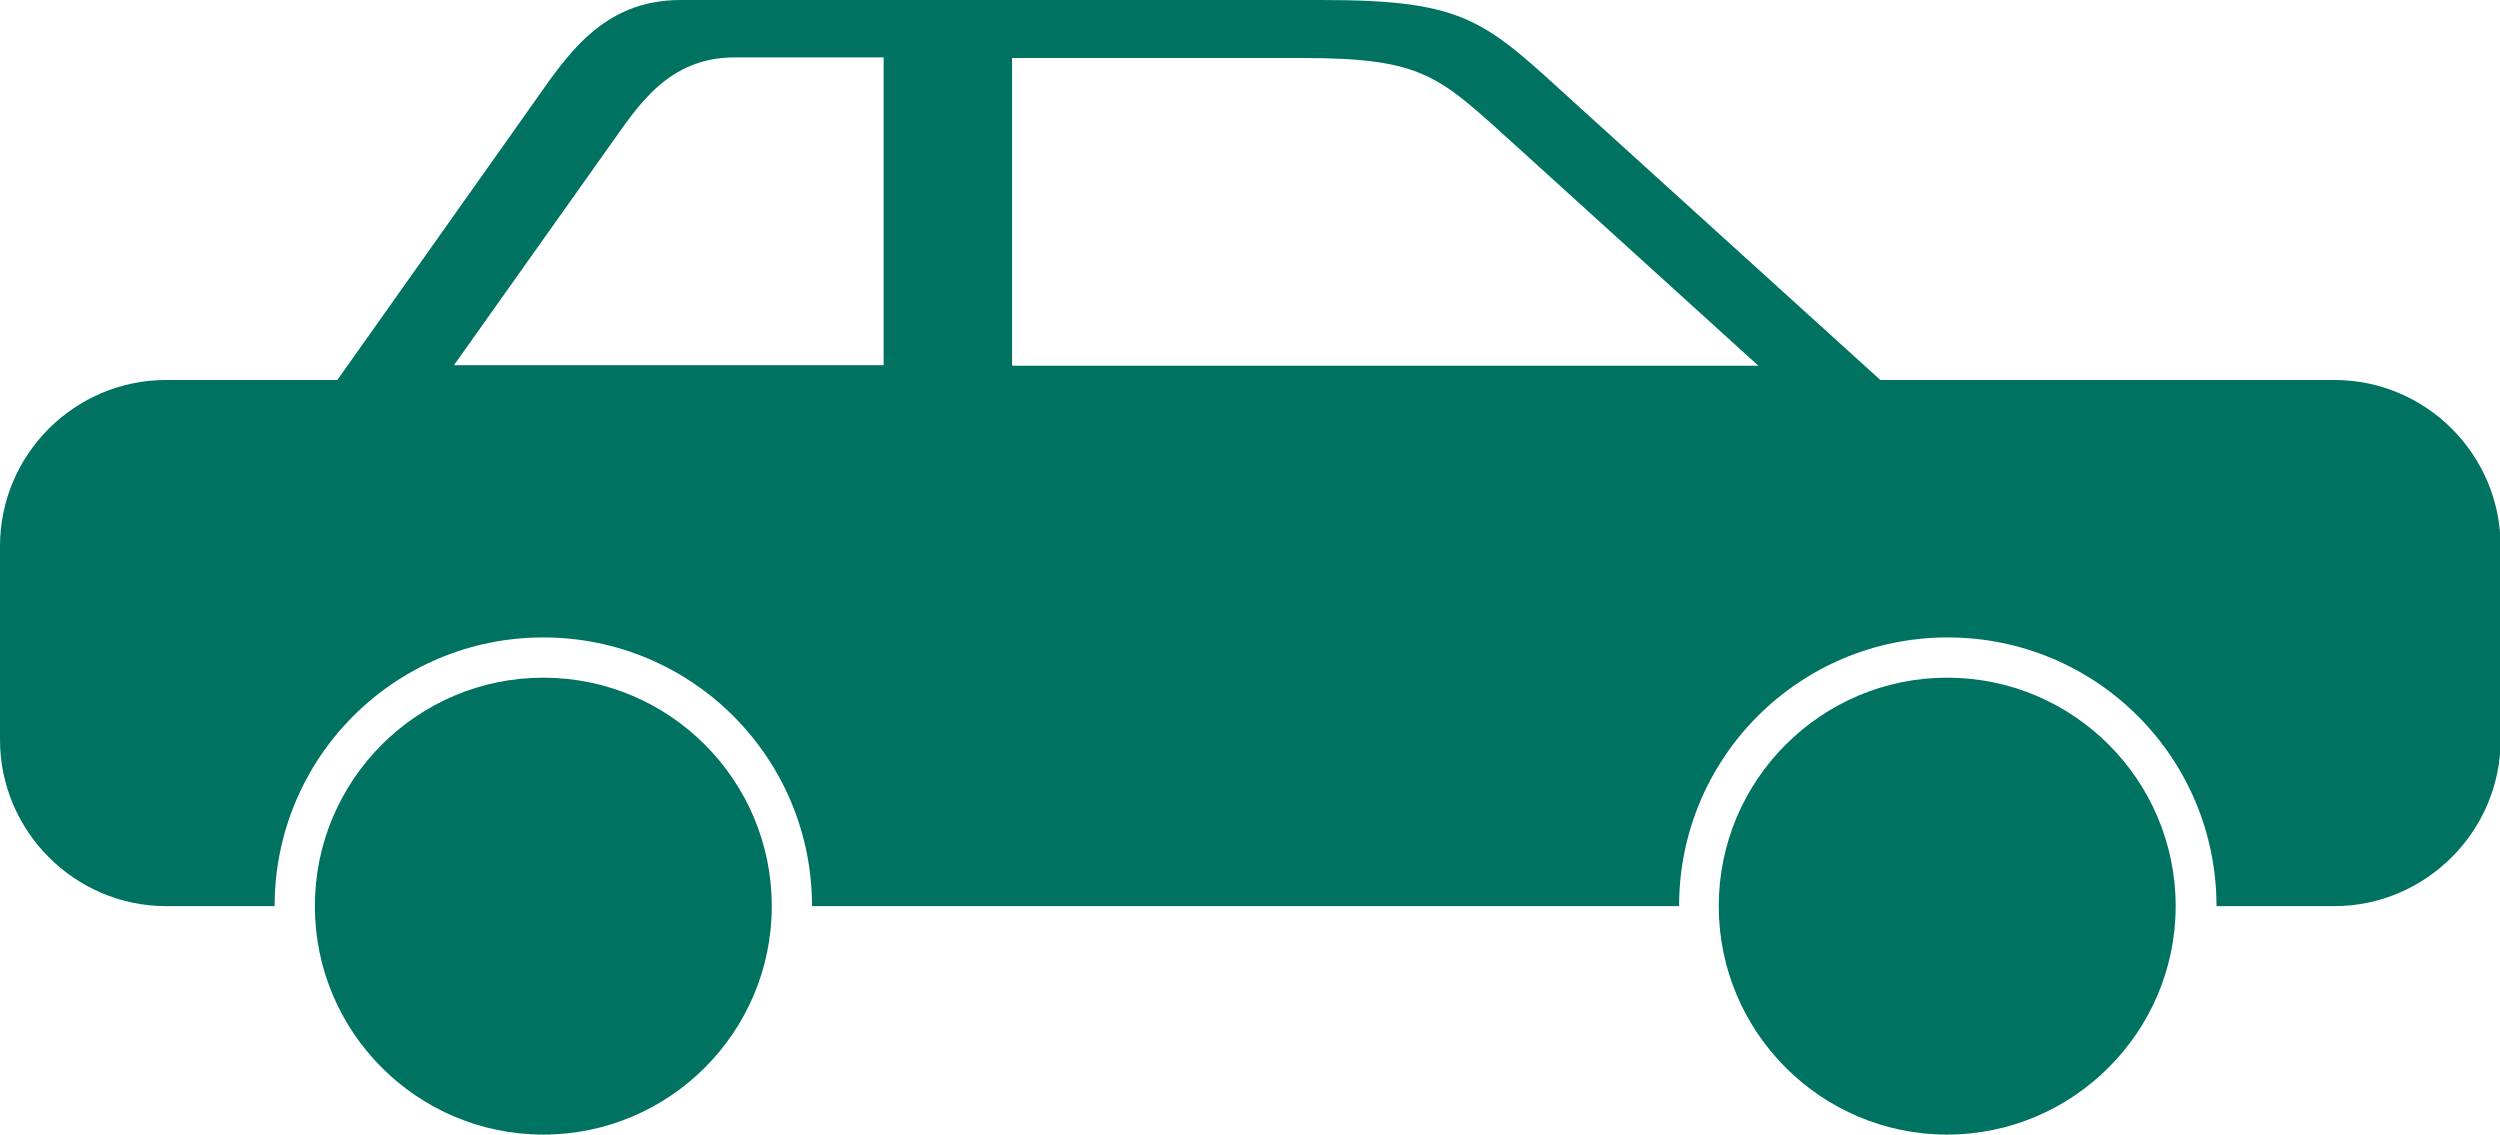 <?xml version="1.0" encoding="UTF-8"?><svg id="Ebene_1" xmlns="http://www.w3.org/2000/svg" viewBox="0 0 42.24 19.17"><defs><style>.cls-1{fill:#007261;fill-rule:evenodd;stroke-width:0px;}</style></defs><path class="cls-1" d="m39.43,6.42h-7.66l-5.14-4.66c-1.54-1.4-1.82-1.76-4.3-1.76h-10.83c-1.34,0-1.94.97-2.5,1.76l-3.3,4.66h-2.89c-1.55,0-2.81,1.26-2.81,2.81v3.27c0,1.54,1.26,2.81,2.81,2.81h1.83c0-2.51,2.03-4.54,4.54-4.54s4.54,2.03,4.54,4.54h14.65c0-2.51,2.03-4.54,4.54-4.54s4.54,2.03,4.54,4.54h1.99c1.54,0,2.81-1.26,2.81-2.81v-3.27c0-1.55-1.26-2.81-2.81-2.81Zm-31.76-.25l2.64-3.72c.47-.66.98-1.48,2.1-1.48h2.52v5.2s-7.26,0-7.26,0Zm9.43,0V.98h4.89c2.09,0,2.32.31,3.62,1.48l4.1,3.72h-12.6Z"/><path class="cls-1" d="m9.18,19.17c2.13,0,3.86-1.73,3.86-3.86s-1.73-3.86-3.86-3.86-3.86,1.73-3.86,3.86,1.73,3.86,3.86,3.86h0Z"/><path class="cls-1" d="m32.9,19.17c2.12,0,3.86-1.73,3.86-3.86s-1.73-3.86-3.86-3.86-3.86,1.73-3.86,3.86,1.73,3.86,3.86,3.86h0Z"/></svg>